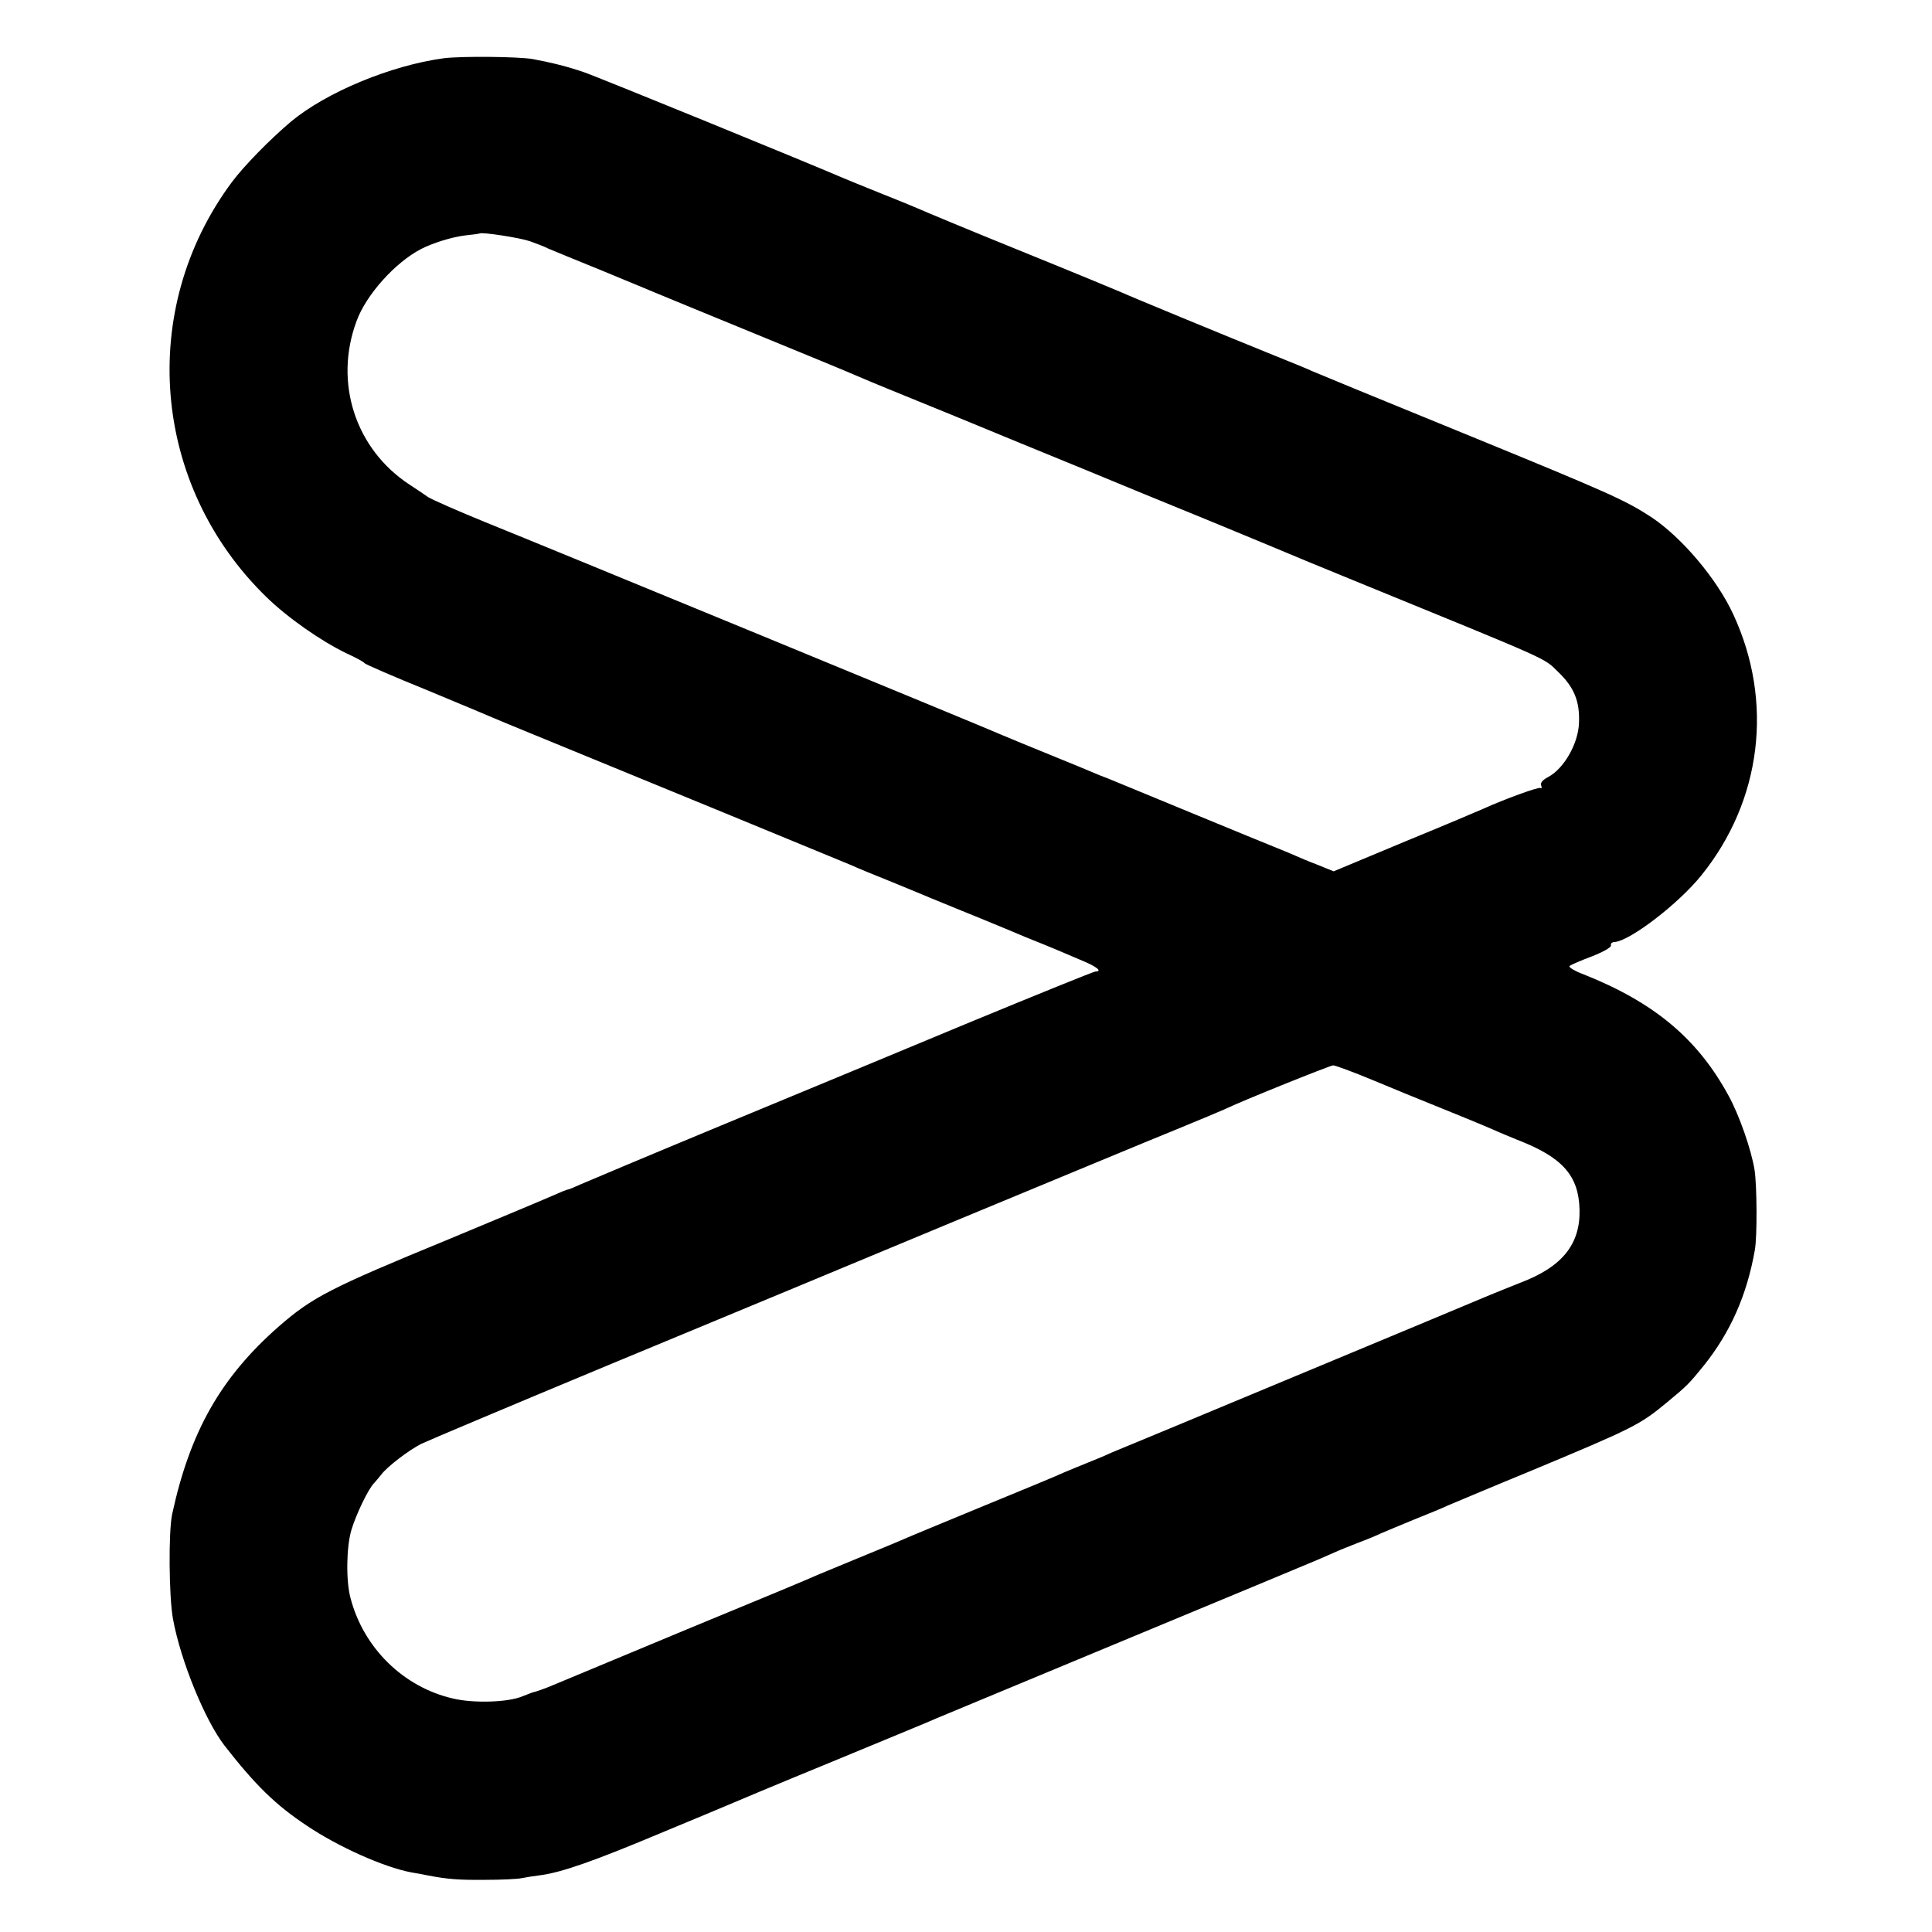 <?xml version="1.0" standalone="no"?>
<!DOCTYPE svg PUBLIC "-//W3C//DTD SVG 20010904//EN"
 "http://www.w3.org/TR/2001/REC-SVG-20010904/DTD/svg10.dtd">
<svg version="1.0" xmlns="http://www.w3.org/2000/svg"
 width="700pt" height="700pt" viewBox="0 0 700 700"
 preserveAspectRatio="xMidYMid meet">
<g transform="translate(0,700) scale(0.1,-0.1)"
fill="#000000" stroke="none">
<path d="M1608 6789 c-192 -26 -425 -123 -553 -229 -76 -64 -171 -161 -215
-220 -343 -462 -290 -1099 125 -1503 77 -75 197 -159 290 -204 33 -15 63 -31
66 -36 3 -4 104 -48 225 -97 120 -50 228 -95 239 -100 11 -5 74 -31 140 -58
357 -146 1134 -466 1160 -477 17 -8 82 -35 145 -60 63 -26 129 -53 145 -60 17
-7 66 -27 110 -45 44 -18 94 -38 110 -45 17 -7 71 -29 120 -50 50 -20 104 -42
120 -49 17 -7 56 -24 87 -37 53 -22 73 -39 47 -39 -6 0 -208 -82 -448 -181
-240 -100 -647 -269 -906 -376 -258 -107 -488 -204 -511 -214 -22 -10 -43 -19
-47 -19 -3 0 -30 -11 -59 -24 -29 -13 -197 -83 -372 -156 -433 -178 -494 -210
-617 -317 -209 -184 -320 -379 -385 -678 -14 -63 -12 -303 3 -382 28 -152 116
-366 186 -457 113 -145 186 -216 299 -291 113 -76 278 -150 378 -169 19 -3 46
-8 60 -11 72 -14 115 -17 210 -16 58 0 116 3 130 6 14 3 45 8 70 11 74 10 190
50 428 150 125 52 236 98 247 103 11 5 180 76 375 156 195 81 369 152 385 160
17 7 329 137 695 289 366 152 674 280 685 285 11 5 36 16 55 24 19 9 60 25 90
37 30 11 69 27 85 35 17 7 71 30 120 50 50 20 104 42 120 50 17 7 149 63 295
123 379 158 401 169 500 251 75 62 80 68 133 133 96 120 156 254 185 418 9 48
8 235 -1 292 -12 73 -55 197 -94 268 -112 206 -269 338 -526 440 -32 12 -55
26 -50 30 4 4 41 20 81 35 41 16 71 33 69 40 -3 6 4 12 14 12 56 5 230 138
313 241 219 271 263 629 116 946 -59 128 -185 277 -295 351 -95 62 -147 86
-670 300 -353 144 -534 219 -560 230 -16 8 -91 38 -165 68 -153 62 -495 203
-525 217 -11 5 -175 73 -365 150 -190 77 -358 147 -375 155 -16 7 -77 32 -135
55 -58 23 -118 48 -135 55 -137 59 -893 368 -941 384 -59 20 -110 33 -184 47
-52 9 -257 11 -322 3z m312 -663 c25 -9 54 -20 65 -26 11 -5 99 -41 195 -80
96 -40 189 -78 205 -85 17 -7 174 -72 350 -144 176 -72 343 -141 370 -153 77
-33 93 -39 360 -148 138 -57 342 -141 455 -187 113 -47 320 -132 460 -189 140
-58 264 -109 275 -114 11 -5 115 -48 230 -95 753 -308 705 -286 761 -340 57
-55 78 -105 75 -183 -2 -76 -55 -168 -113 -198 -19 -10 -28 -21 -24 -30 3 -8
2 -12 -3 -9 -8 4 -131 -41 -206 -75 -11 -5 -138 -59 -282 -118 l-261 -109 -59
24 c-32 12 -67 27 -78 32 -11 5 -33 14 -50 21 -85 34 -593 244 -615 253 -14 6
-27 11 -30 12 -3 1 -16 6 -30 12 -14 6 -88 37 -165 68 -77 31 -153 63 -170 70
-41 19 -1646 680 -1874 772 -101 41 -196 83 -210 92 -14 10 -44 30 -67 45
-197 129 -275 371 -192 593 35 96 141 213 234 261 43 22 111 43 159 49 28 3
51 6 52 7 8 6 145 -15 183 -28z m3060 -3042 c74 -31 155 -64 180 -74 80 -32
224 -91 255 -105 17 -8 54 -23 83 -35 163 -63 222 -129 225 -253 3 -125 -63
-207 -213 -264 -30 -12 -98 -39 -150 -61 -118 -50 -883 -368 -1125 -469 -99
-41 -193 -80 -210 -87 -16 -8 -55 -24 -85 -36 -30 -12 -68 -28 -85 -35 -16 -8
-151 -64 -300 -125 -148 -61 -283 -117 -300 -125 -16 -7 -82 -34 -145 -60 -63
-26 -128 -53 -145 -60 -16 -8 -232 -98 -480 -200 -247 -103 -463 -193 -480
-200 -30 -13 -68 -26 -72 -26 -2 0 -19 -7 -40 -15 -51 -22 -177 -26 -252 -8
-179 41 -324 183 -371 364 -17 62 -15 185 3 246 17 57 62 151 83 171 7 8 19
22 26 31 20 27 99 88 145 111 23 11 324 138 670 282 345 143 918 381 1273 529
355 147 713 296 795 329 83 34 159 66 170 71 66 32 383 159 395 160 8 0 76
-25 150 -56z"/>
</g>
</svg>
